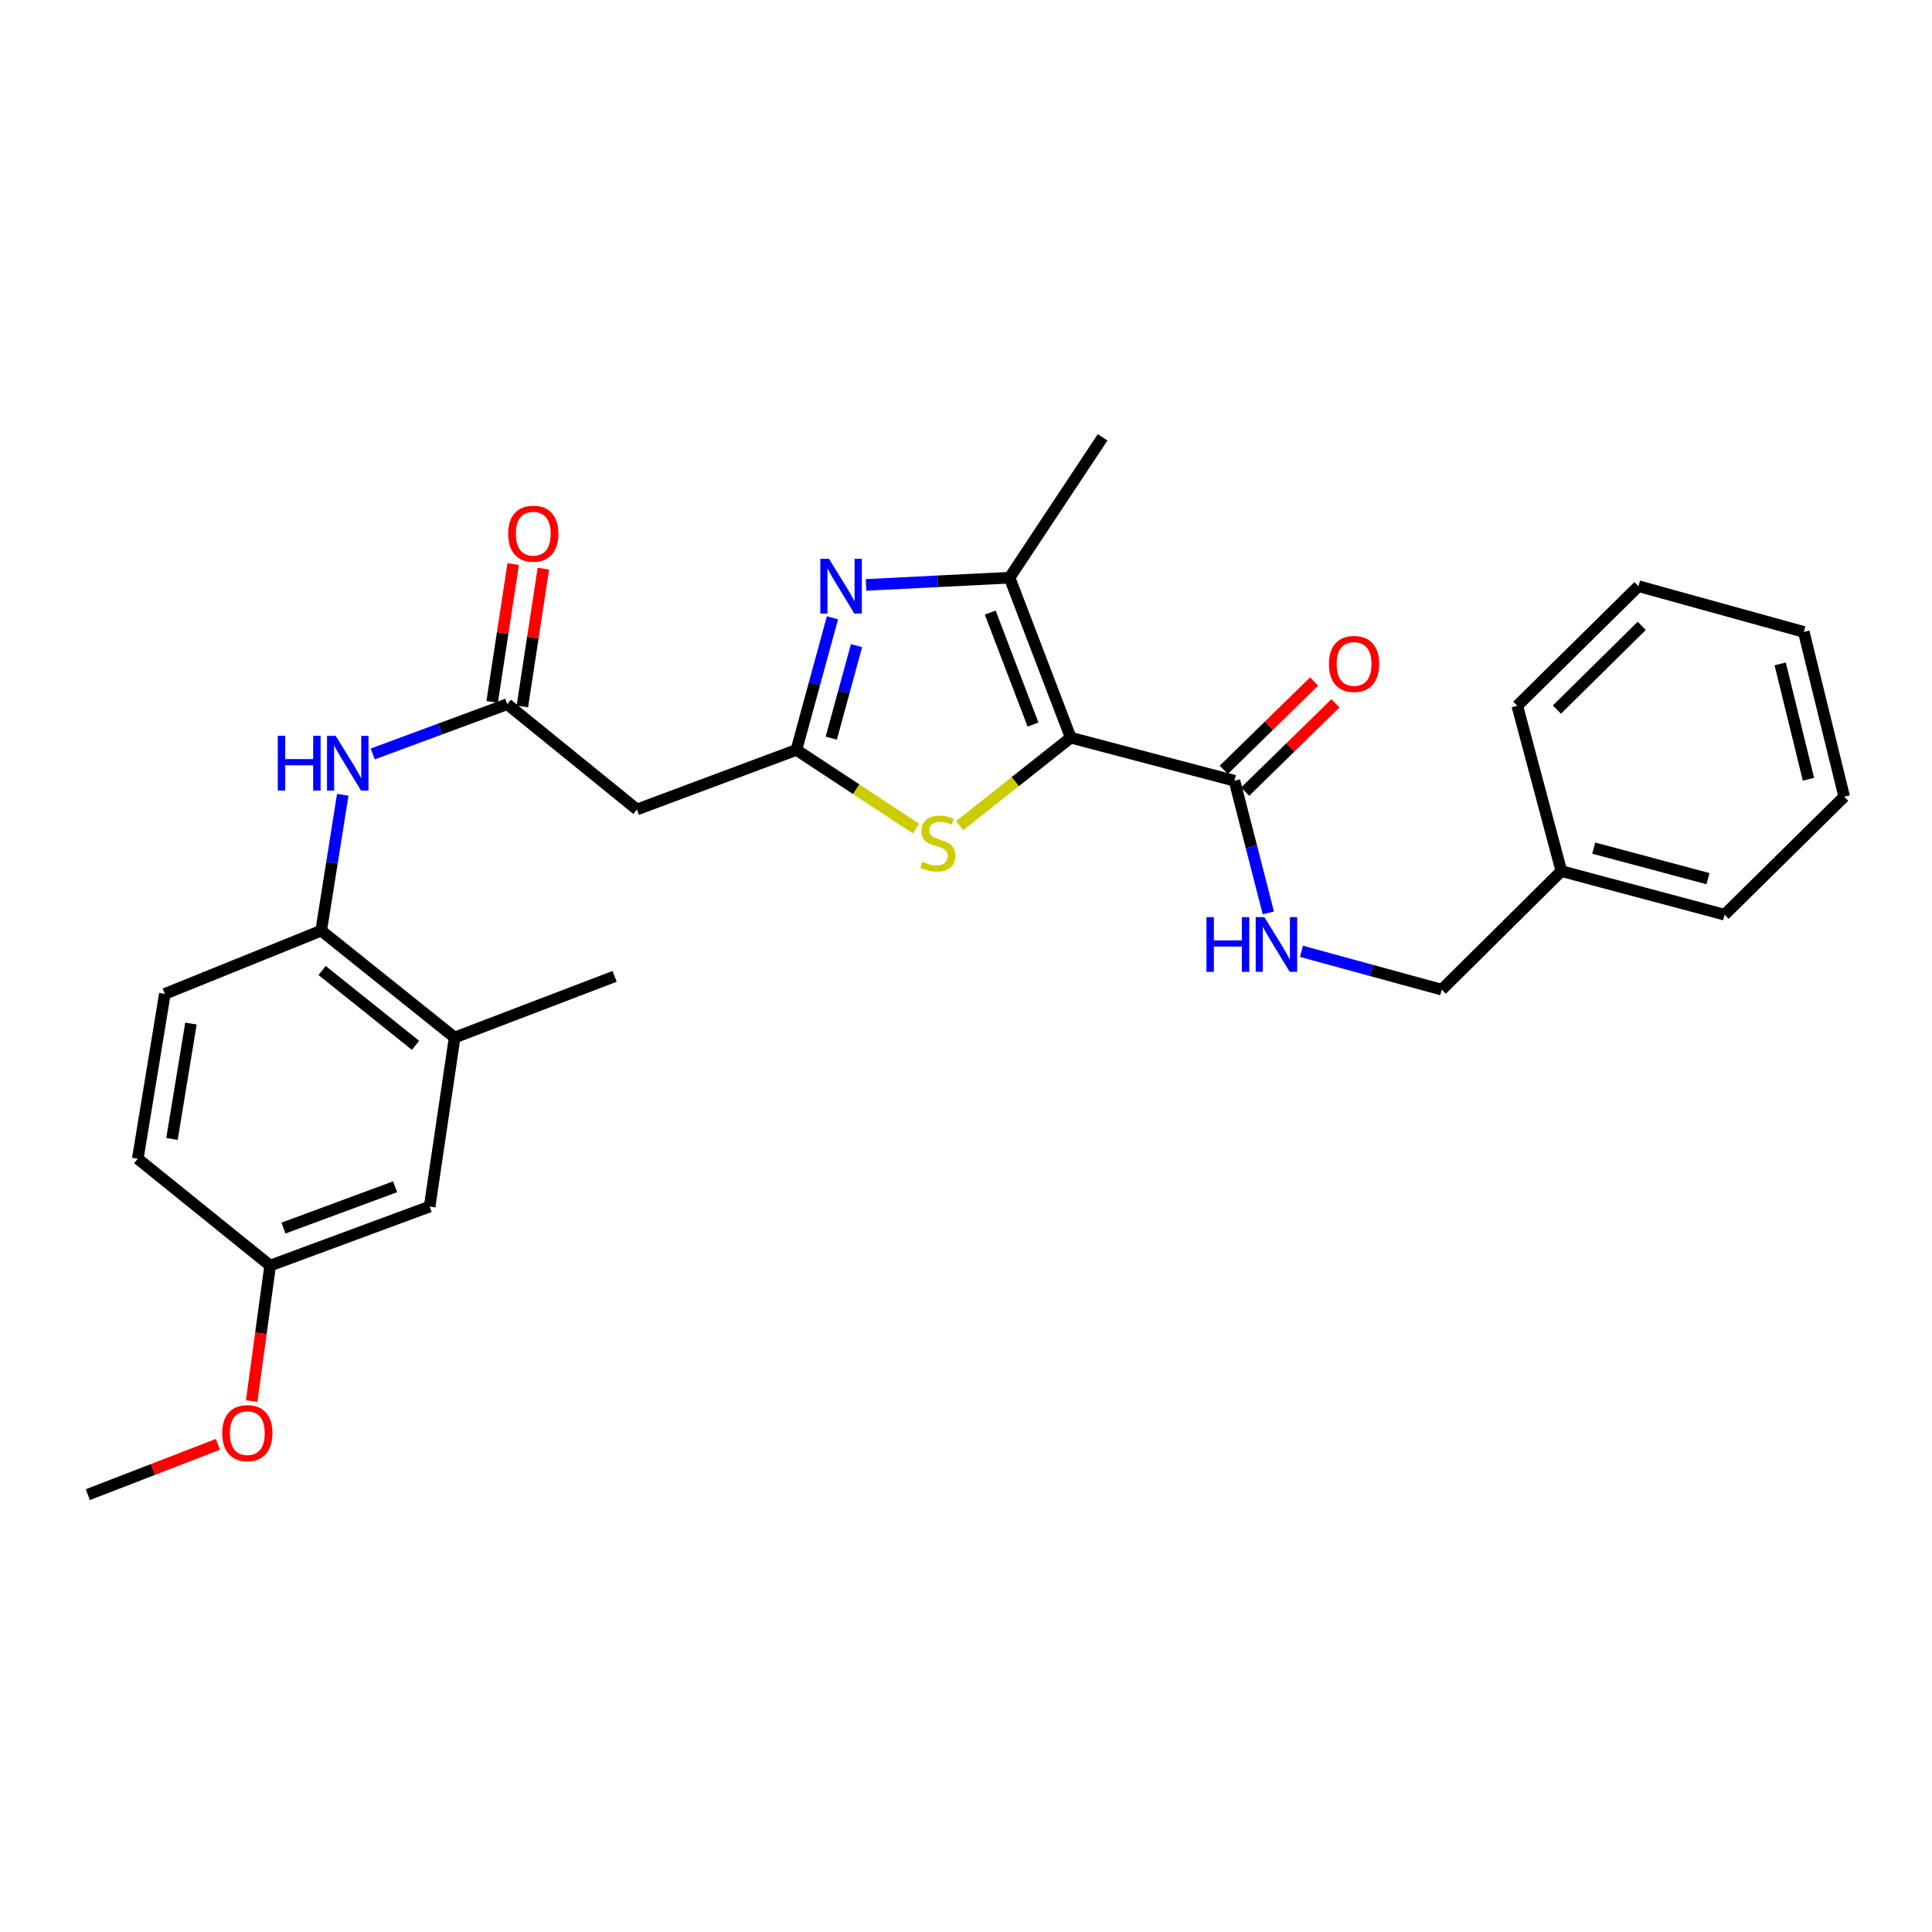 <?xml version='1.0' encoding='iso-8859-1'?>
<svg version='1.1' baseProfile='full'
              xmlns='http://www.w3.org/2000/svg'
                      xmlns:rdkit='http://www.rdkit.org/xml'
                      xmlns:xlink='http://www.w3.org/1999/xlink'
                  xml:space='preserve'
width='1000px' height='1000px' viewBox='0 0 1000 1000'>
<!-- END OF HEADER -->
<rect style='opacity:1.0;fill:#FFFFFF;stroke:none' width='1000' height='1000' x='0' y='0'> </rect>
<path class='bond-2' d='M 554.207,381.819 L 522.554,299.005' style='fill:none;fill-rule:evenodd;stroke:#000000;stroke-width:6px;stroke-linecap:butt;stroke-linejoin:miter;stroke-opacity:1' />
<path class='bond-2' d='M 534.692,375.041 L 512.535,317.072' style='fill:none;fill-rule:evenodd;stroke:#000000;stroke-width:6px;stroke-linecap:butt;stroke-linejoin:miter;stroke-opacity:1' />
<path class='bond-3' d='M 554.207,381.819 L 525.455,404.597' style='fill:none;fill-rule:evenodd;stroke:#000000;stroke-width:6px;stroke-linecap:butt;stroke-linejoin:miter;stroke-opacity:1' />
<path class='bond-3' d='M 525.455,404.597 L 496.703,427.376' style='fill:none;fill-rule:evenodd;stroke:#CCCC00;stroke-width:6px;stroke-linecap:butt;stroke-linejoin:miter;stroke-opacity:1' />
<path class='bond-4' d='M 554.207,381.819 L 638.953,404.118' style='fill:none;fill-rule:evenodd;stroke:#000000;stroke-width:6px;stroke-linecap:butt;stroke-linejoin:miter;stroke-opacity:1' />
<path class='bond-0' d='M 448.264,302.754 L 485.409,300.88' style='fill:none;fill-rule:evenodd;stroke:#0000FF;stroke-width:6px;stroke-linecap:butt;stroke-linejoin:miter;stroke-opacity:1' />
<path class='bond-0' d='M 485.409,300.88 L 522.554,299.005' style='fill:none;fill-rule:evenodd;stroke:#000000;stroke-width:6px;stroke-linecap:butt;stroke-linejoin:miter;stroke-opacity:1' />
<path class='bond-28' d='M 430.878,319.762 L 421.547,353.956' style='fill:none;fill-rule:evenodd;stroke:#0000FF;stroke-width:6px;stroke-linecap:butt;stroke-linejoin:miter;stroke-opacity:1' />
<path class='bond-28' d='M 421.547,353.956 L 412.216,388.151' style='fill:none;fill-rule:evenodd;stroke:#000000;stroke-width:6px;stroke-linecap:butt;stroke-linejoin:miter;stroke-opacity:1' />
<path class='bond-28' d='M 443.33,334.182 L 436.798,358.118' style='fill:none;fill-rule:evenodd;stroke:#0000FF;stroke-width:6px;stroke-linecap:butt;stroke-linejoin:miter;stroke-opacity:1' />
<path class='bond-28' d='M 436.798,358.118 L 430.267,382.054' style='fill:none;fill-rule:evenodd;stroke:#000000;stroke-width:6px;stroke-linecap:butt;stroke-linejoin:miter;stroke-opacity:1' />
<path class='bond-1' d='M 412.216,388.151 L 443.187,408.522' style='fill:none;fill-rule:evenodd;stroke:#000000;stroke-width:6px;stroke-linecap:butt;stroke-linejoin:miter;stroke-opacity:1' />
<path class='bond-1' d='M 443.187,408.522 L 474.159,428.894' style='fill:none;fill-rule:evenodd;stroke:#CCCC00;stroke-width:6px;stroke-linecap:butt;stroke-linejoin:miter;stroke-opacity:1' />
<path class='bond-6' d='M 412.216,388.151 L 329.684,418.979' style='fill:none;fill-rule:evenodd;stroke:#000000;stroke-width:6px;stroke-linecap:butt;stroke-linejoin:miter;stroke-opacity:1' />
<path class='bond-18' d='M 522.554,299.005 L 570.71,226.363' style='fill:none;fill-rule:evenodd;stroke:#000000;stroke-width:6px;stroke-linecap:butt;stroke-linejoin:miter;stroke-opacity:1' />
<path class='bond-9' d='M 638.953,404.118 L 647.721,438.317' style='fill:none;fill-rule:evenodd;stroke:#000000;stroke-width:6px;stroke-linecap:butt;stroke-linejoin:miter;stroke-opacity:1' />
<path class='bond-9' d='M 647.721,438.317 L 656.49,472.516' style='fill:none;fill-rule:evenodd;stroke:#0000FF;stroke-width:6px;stroke-linecap:butt;stroke-linejoin:miter;stroke-opacity:1' />
<path class='bond-11' d='M 644.48,409.769 L 667.848,386.915' style='fill:none;fill-rule:evenodd;stroke:#000000;stroke-width:6px;stroke-linecap:butt;stroke-linejoin:miter;stroke-opacity:1' />
<path class='bond-11' d='M 667.848,386.915 L 691.216,364.06' style='fill:none;fill-rule:evenodd;stroke:#FF0000;stroke-width:6px;stroke-linecap:butt;stroke-linejoin:miter;stroke-opacity:1' />
<path class='bond-11' d='M 633.426,398.467 L 656.794,375.613' style='fill:none;fill-rule:evenodd;stroke:#000000;stroke-width:6px;stroke-linecap:butt;stroke-linejoin:miter;stroke-opacity:1' />
<path class='bond-11' d='M 656.794,375.613 L 680.163,352.758' style='fill:none;fill-rule:evenodd;stroke:#FF0000;stroke-width:6px;stroke-linecap:butt;stroke-linejoin:miter;stroke-opacity:1' />
<path class='bond-5' d='M 262.557,364.49 L 329.684,418.979' style='fill:none;fill-rule:evenodd;stroke:#000000;stroke-width:6px;stroke-linecap:butt;stroke-linejoin:miter;stroke-opacity:1' />
<path class='bond-7' d='M 262.557,364.49 L 227.748,377.366' style='fill:none;fill-rule:evenodd;stroke:#000000;stroke-width:6px;stroke-linecap:butt;stroke-linejoin:miter;stroke-opacity:1' />
<path class='bond-7' d='M 227.748,377.366 L 192.939,390.241' style='fill:none;fill-rule:evenodd;stroke:#0000FF;stroke-width:6px;stroke-linecap:butt;stroke-linejoin:miter;stroke-opacity:1' />
<path class='bond-13' d='M 270.371,365.681 L 275.808,330.014' style='fill:none;fill-rule:evenodd;stroke:#000000;stroke-width:6px;stroke-linecap:butt;stroke-linejoin:miter;stroke-opacity:1' />
<path class='bond-13' d='M 275.808,330.014 L 281.245,294.346' style='fill:none;fill-rule:evenodd;stroke:#FF0000;stroke-width:6px;stroke-linecap:butt;stroke-linejoin:miter;stroke-opacity:1' />
<path class='bond-13' d='M 254.743,363.299 L 260.179,327.631' style='fill:none;fill-rule:evenodd;stroke:#000000;stroke-width:6px;stroke-linecap:butt;stroke-linejoin:miter;stroke-opacity:1' />
<path class='bond-13' d='M 260.179,327.631 L 265.616,291.964' style='fill:none;fill-rule:evenodd;stroke:#FF0000;stroke-width:6px;stroke-linecap:butt;stroke-linejoin:miter;stroke-opacity:1' />
<path class='bond-8' d='M 177.405,411.382 L 171.829,446.544' style='fill:none;fill-rule:evenodd;stroke:#0000FF;stroke-width:6px;stroke-linecap:butt;stroke-linejoin:miter;stroke-opacity:1' />
<path class='bond-8' d='M 171.829,446.544 L 166.253,481.705' style='fill:none;fill-rule:evenodd;stroke:#000000;stroke-width:6px;stroke-linecap:butt;stroke-linejoin:miter;stroke-opacity:1' />
<path class='bond-10' d='M 166.253,481.705 L 235.313,537.02' style='fill:none;fill-rule:evenodd;stroke:#000000;stroke-width:6px;stroke-linecap:butt;stroke-linejoin:miter;stroke-opacity:1' />
<path class='bond-10' d='M 166.729,502.342 L 215.071,541.061' style='fill:none;fill-rule:evenodd;stroke:#000000;stroke-width:6px;stroke-linecap:butt;stroke-linejoin:miter;stroke-opacity:1' />
<path class='bond-14' d='M 166.253,481.705 L 85.337,514.43' style='fill:none;fill-rule:evenodd;stroke:#000000;stroke-width:6px;stroke-linecap:butt;stroke-linejoin:miter;stroke-opacity:1' />
<path class='bond-16' d='M 673.639,492.404 L 709.946,502.323' style='fill:none;fill-rule:evenodd;stroke:#0000FF;stroke-width:6px;stroke-linecap:butt;stroke-linejoin:miter;stroke-opacity:1' />
<path class='bond-16' d='M 709.946,502.323 L 746.252,512.243' style='fill:none;fill-rule:evenodd;stroke:#000000;stroke-width:6px;stroke-linecap:butt;stroke-linejoin:miter;stroke-opacity:1' />
<path class='bond-12' d='M 235.313,537.02 L 222.384,624.514' style='fill:none;fill-rule:evenodd;stroke:#000000;stroke-width:6px;stroke-linecap:butt;stroke-linejoin:miter;stroke-opacity:1' />
<path class='bond-21' d='M 235.313,537.02 L 318.126,505.366' style='fill:none;fill-rule:evenodd;stroke:#000000;stroke-width:6px;stroke-linecap:butt;stroke-linejoin:miter;stroke-opacity:1' />
<path class='bond-30' d='M 222.384,624.514 L 139.826,655.06' style='fill:none;fill-rule:evenodd;stroke:#000000;stroke-width:6px;stroke-linecap:butt;stroke-linejoin:miter;stroke-opacity:1' />
<path class='bond-30' d='M 204.515,614.269 L 146.724,635.652' style='fill:none;fill-rule:evenodd;stroke:#000000;stroke-width:6px;stroke-linecap:butt;stroke-linejoin:miter;stroke-opacity:1' />
<path class='bond-17' d='M 85.337,514.43 L 71.311,599.746' style='fill:none;fill-rule:evenodd;stroke:#000000;stroke-width:6px;stroke-linecap:butt;stroke-linejoin:miter;stroke-opacity:1' />
<path class='bond-17' d='M 98.833,529.792 L 89.015,589.514' style='fill:none;fill-rule:evenodd;stroke:#000000;stroke-width:6px;stroke-linecap:butt;stroke-linejoin:miter;stroke-opacity:1' />
<path class='bond-15' d='M 139.826,655.06 L 71.311,599.746' style='fill:none;fill-rule:evenodd;stroke:#000000;stroke-width:6px;stroke-linecap:butt;stroke-linejoin:miter;stroke-opacity:1' />
<path class='bond-20' d='M 139.826,655.06 L 135.045,690.129' style='fill:none;fill-rule:evenodd;stroke:#000000;stroke-width:6px;stroke-linecap:butt;stroke-linejoin:miter;stroke-opacity:1' />
<path class='bond-20' d='M 135.045,690.129 L 130.263,725.197' style='fill:none;fill-rule:evenodd;stroke:#FF0000;stroke-width:6px;stroke-linecap:butt;stroke-linejoin:miter;stroke-opacity:1' />
<path class='bond-19' d='M 746.252,512.243 L 808.154,450.878' style='fill:none;fill-rule:evenodd;stroke:#000000;stroke-width:6px;stroke-linecap:butt;stroke-linejoin:miter;stroke-opacity:1' />
<path class='bond-22' d='M 808.154,450.878 L 892.644,473.441' style='fill:none;fill-rule:evenodd;stroke:#000000;stroke-width:6px;stroke-linecap:butt;stroke-linejoin:miter;stroke-opacity:1' />
<path class='bond-22' d='M 824.906,438.988 L 884.049,454.783' style='fill:none;fill-rule:evenodd;stroke:#000000;stroke-width:6px;stroke-linecap:butt;stroke-linejoin:miter;stroke-opacity:1' />
<path class='bond-23' d='M 808.154,450.878 L 785.345,365.316' style='fill:none;fill-rule:evenodd;stroke:#000000;stroke-width:6px;stroke-linecap:butt;stroke-linejoin:miter;stroke-opacity:1' />
<path class='bond-24' d='M 112.8,747.587 L 79.127,760.612' style='fill:none;fill-rule:evenodd;stroke:#FF0000;stroke-width:6px;stroke-linecap:butt;stroke-linejoin:miter;stroke-opacity:1' />
<path class='bond-24' d='M 79.127,760.612 L 45.455,773.637' style='fill:none;fill-rule:evenodd;stroke:#000000;stroke-width:6px;stroke-linecap:butt;stroke-linejoin:miter;stroke-opacity:1' />
<path class='bond-26' d='M 892.644,473.441 L 954.545,412.356' style='fill:none;fill-rule:evenodd;stroke:#000000;stroke-width:6px;stroke-linecap:butt;stroke-linejoin:miter;stroke-opacity:1' />
<path class='bond-25' d='M 785.345,365.316 L 848.071,303.406' style='fill:none;fill-rule:evenodd;stroke:#000000;stroke-width:6px;stroke-linecap:butt;stroke-linejoin:miter;stroke-opacity:1' />
<path class='bond-25' d='M 805.859,367.281 L 849.768,323.944' style='fill:none;fill-rule:evenodd;stroke:#000000;stroke-width:6px;stroke-linecap:butt;stroke-linejoin:miter;stroke-opacity:1' />
<path class='bond-27' d='M 848.071,303.406 L 933.634,327.075' style='fill:none;fill-rule:evenodd;stroke:#000000;stroke-width:6px;stroke-linecap:butt;stroke-linejoin:miter;stroke-opacity:1' />
<path class='bond-29' d='M 954.545,412.356 L 933.634,327.075' style='fill:none;fill-rule:evenodd;stroke:#000000;stroke-width:6px;stroke-linecap:butt;stroke-linejoin:miter;stroke-opacity:1' />
<path class='bond-29' d='M 936.054,403.329 L 921.416,343.632' style='fill:none;fill-rule:evenodd;stroke:#000000;stroke-width:6px;stroke-linecap:butt;stroke-linejoin:miter;stroke-opacity:1' />
<path  class='atom-1' d='M 429.081 289.246
L 438.361 304.246
Q 439.281 305.726, 440.761 308.406
Q 442.241 311.086, 442.321 311.246
L 442.321 289.246
L 446.081 289.246
L 446.081 317.566
L 442.201 317.566
L 432.241 301.166
Q 431.081 299.246, 429.841 297.046
Q 428.641 294.846, 428.281 294.166
L 428.281 317.566
L 424.601 317.566
L 424.601 289.246
L 429.081 289.246
' fill='#0000FF'/>
<path  class='atom-4' d='M 477.429 446.027
Q 477.749 446.147, 479.069 446.707
Q 480.389 447.267, 481.829 447.627
Q 483.309 447.947, 484.749 447.947
Q 487.429 447.947, 488.989 446.667
Q 490.549 445.347, 490.549 443.067
Q 490.549 441.507, 489.749 440.547
Q 488.989 439.587, 487.789 439.067
Q 486.589 438.547, 484.589 437.947
Q 482.069 437.187, 480.549 436.467
Q 479.069 435.747, 477.989 434.227
Q 476.949 432.707, 476.949 430.147
Q 476.949 426.587, 479.349 424.387
Q 481.789 422.187, 486.589 422.187
Q 489.869 422.187, 493.589 423.747
L 492.669 426.827
Q 489.269 425.427, 486.709 425.427
Q 483.949 425.427, 482.429 426.587
Q 480.909 427.707, 480.949 429.667
Q 480.949 431.187, 481.709 432.107
Q 482.509 433.027, 483.629 433.547
Q 484.789 434.067, 486.709 434.667
Q 489.269 435.467, 490.789 436.267
Q 492.309 437.067, 493.389 438.707
Q 494.509 440.307, 494.509 443.067
Q 494.509 446.987, 491.869 449.107
Q 489.269 451.187, 484.909 451.187
Q 482.389 451.187, 480.469 450.627
Q 478.589 450.107, 476.349 449.187
L 477.429 446.027
' fill='#CCCC00'/>
<path  class='atom-8' d='M 143.778 380.868
L 147.618 380.868
L 147.618 392.908
L 162.098 392.908
L 162.098 380.868
L 165.938 380.868
L 165.938 409.188
L 162.098 409.188
L 162.098 396.108
L 147.618 396.108
L 147.618 409.188
L 143.778 409.188
L 143.778 380.868
' fill='#0000FF'/>
<path  class='atom-8' d='M 173.738 380.868
L 183.018 395.868
Q 183.938 397.348, 185.418 400.028
Q 186.898 402.708, 186.978 402.868
L 186.978 380.868
L 190.738 380.868
L 190.738 409.188
L 186.858 409.188
L 176.898 392.788
Q 175.738 390.868, 174.498 388.668
Q 173.298 386.468, 172.938 385.788
L 172.938 409.188
L 169.258 409.188
L 169.258 380.868
L 173.738 380.868
' fill='#0000FF'/>
<path  class='atom-10' d='M 624.461 474.703
L 628.301 474.703
L 628.301 486.743
L 642.781 486.743
L 642.781 474.703
L 646.621 474.703
L 646.621 503.023
L 642.781 503.023
L 642.781 489.943
L 628.301 489.943
L 628.301 503.023
L 624.461 503.023
L 624.461 474.703
' fill='#0000FF'/>
<path  class='atom-10' d='M 654.421 474.703
L 663.701 489.703
Q 664.621 491.183, 666.101 493.863
Q 667.581 496.543, 667.661 496.703
L 667.661 474.703
L 671.421 474.703
L 671.421 503.023
L 667.541 503.023
L 657.581 486.623
Q 656.421 484.703, 655.181 482.503
Q 653.981 480.303, 653.621 479.623
L 653.621 503.023
L 649.941 503.023
L 649.941 474.703
L 654.421 474.703
' fill='#0000FF'/>
<path  class='atom-12' d='M 687.854 343.658
Q 687.854 336.858, 691.214 333.058
Q 694.574 329.258, 700.854 329.258
Q 707.134 329.258, 710.494 333.058
Q 713.854 336.858, 713.854 343.658
Q 713.854 350.538, 710.454 354.458
Q 707.054 358.338, 700.854 358.338
Q 694.614 358.338, 691.214 354.458
Q 687.854 350.578, 687.854 343.658
M 700.854 355.138
Q 705.174 355.138, 707.494 352.258
Q 709.854 349.338, 709.854 343.658
Q 709.854 338.098, 707.494 335.298
Q 705.174 332.458, 700.854 332.458
Q 696.534 332.458, 694.174 335.258
Q 691.854 338.058, 691.854 343.658
Q 691.854 349.378, 694.174 352.258
Q 696.534 355.138, 700.854 355.138
' fill='#FF0000'/>
<path  class='atom-14' d='M 263.021 276.241
Q 263.021 269.441, 266.381 265.641
Q 269.741 261.841, 276.021 261.841
Q 282.301 261.841, 285.661 265.641
Q 289.021 269.441, 289.021 276.241
Q 289.021 283.121, 285.621 287.041
Q 282.221 290.921, 276.021 290.921
Q 269.781 290.921, 266.381 287.041
Q 263.021 283.161, 263.021 276.241
M 276.021 287.721
Q 280.341 287.721, 282.661 284.841
Q 285.021 281.921, 285.021 276.241
Q 285.021 270.681, 282.661 267.881
Q 280.341 265.041, 276.021 265.041
Q 271.701 265.041, 269.341 267.841
Q 267.021 270.641, 267.021 276.241
Q 267.021 281.961, 269.341 284.841
Q 271.701 287.721, 276.021 287.721
' fill='#FF0000'/>
<path  class='atom-21' d='M 115.013 741.783
Q 115.013 734.983, 118.373 731.183
Q 121.733 727.383, 128.013 727.383
Q 134.293 727.383, 137.653 731.183
Q 141.013 734.983, 141.013 741.783
Q 141.013 748.663, 137.613 752.583
Q 134.213 756.463, 128.013 756.463
Q 121.773 756.463, 118.373 752.583
Q 115.013 748.703, 115.013 741.783
M 128.013 753.263
Q 132.333 753.263, 134.653 750.383
Q 137.013 747.463, 137.013 741.783
Q 137.013 736.223, 134.653 733.423
Q 132.333 730.583, 128.013 730.583
Q 123.693 730.583, 121.333 733.383
Q 119.013 736.183, 119.013 741.783
Q 119.013 747.503, 121.333 750.383
Q 123.693 753.263, 128.013 753.263
' fill='#FF0000'/>
</svg>
